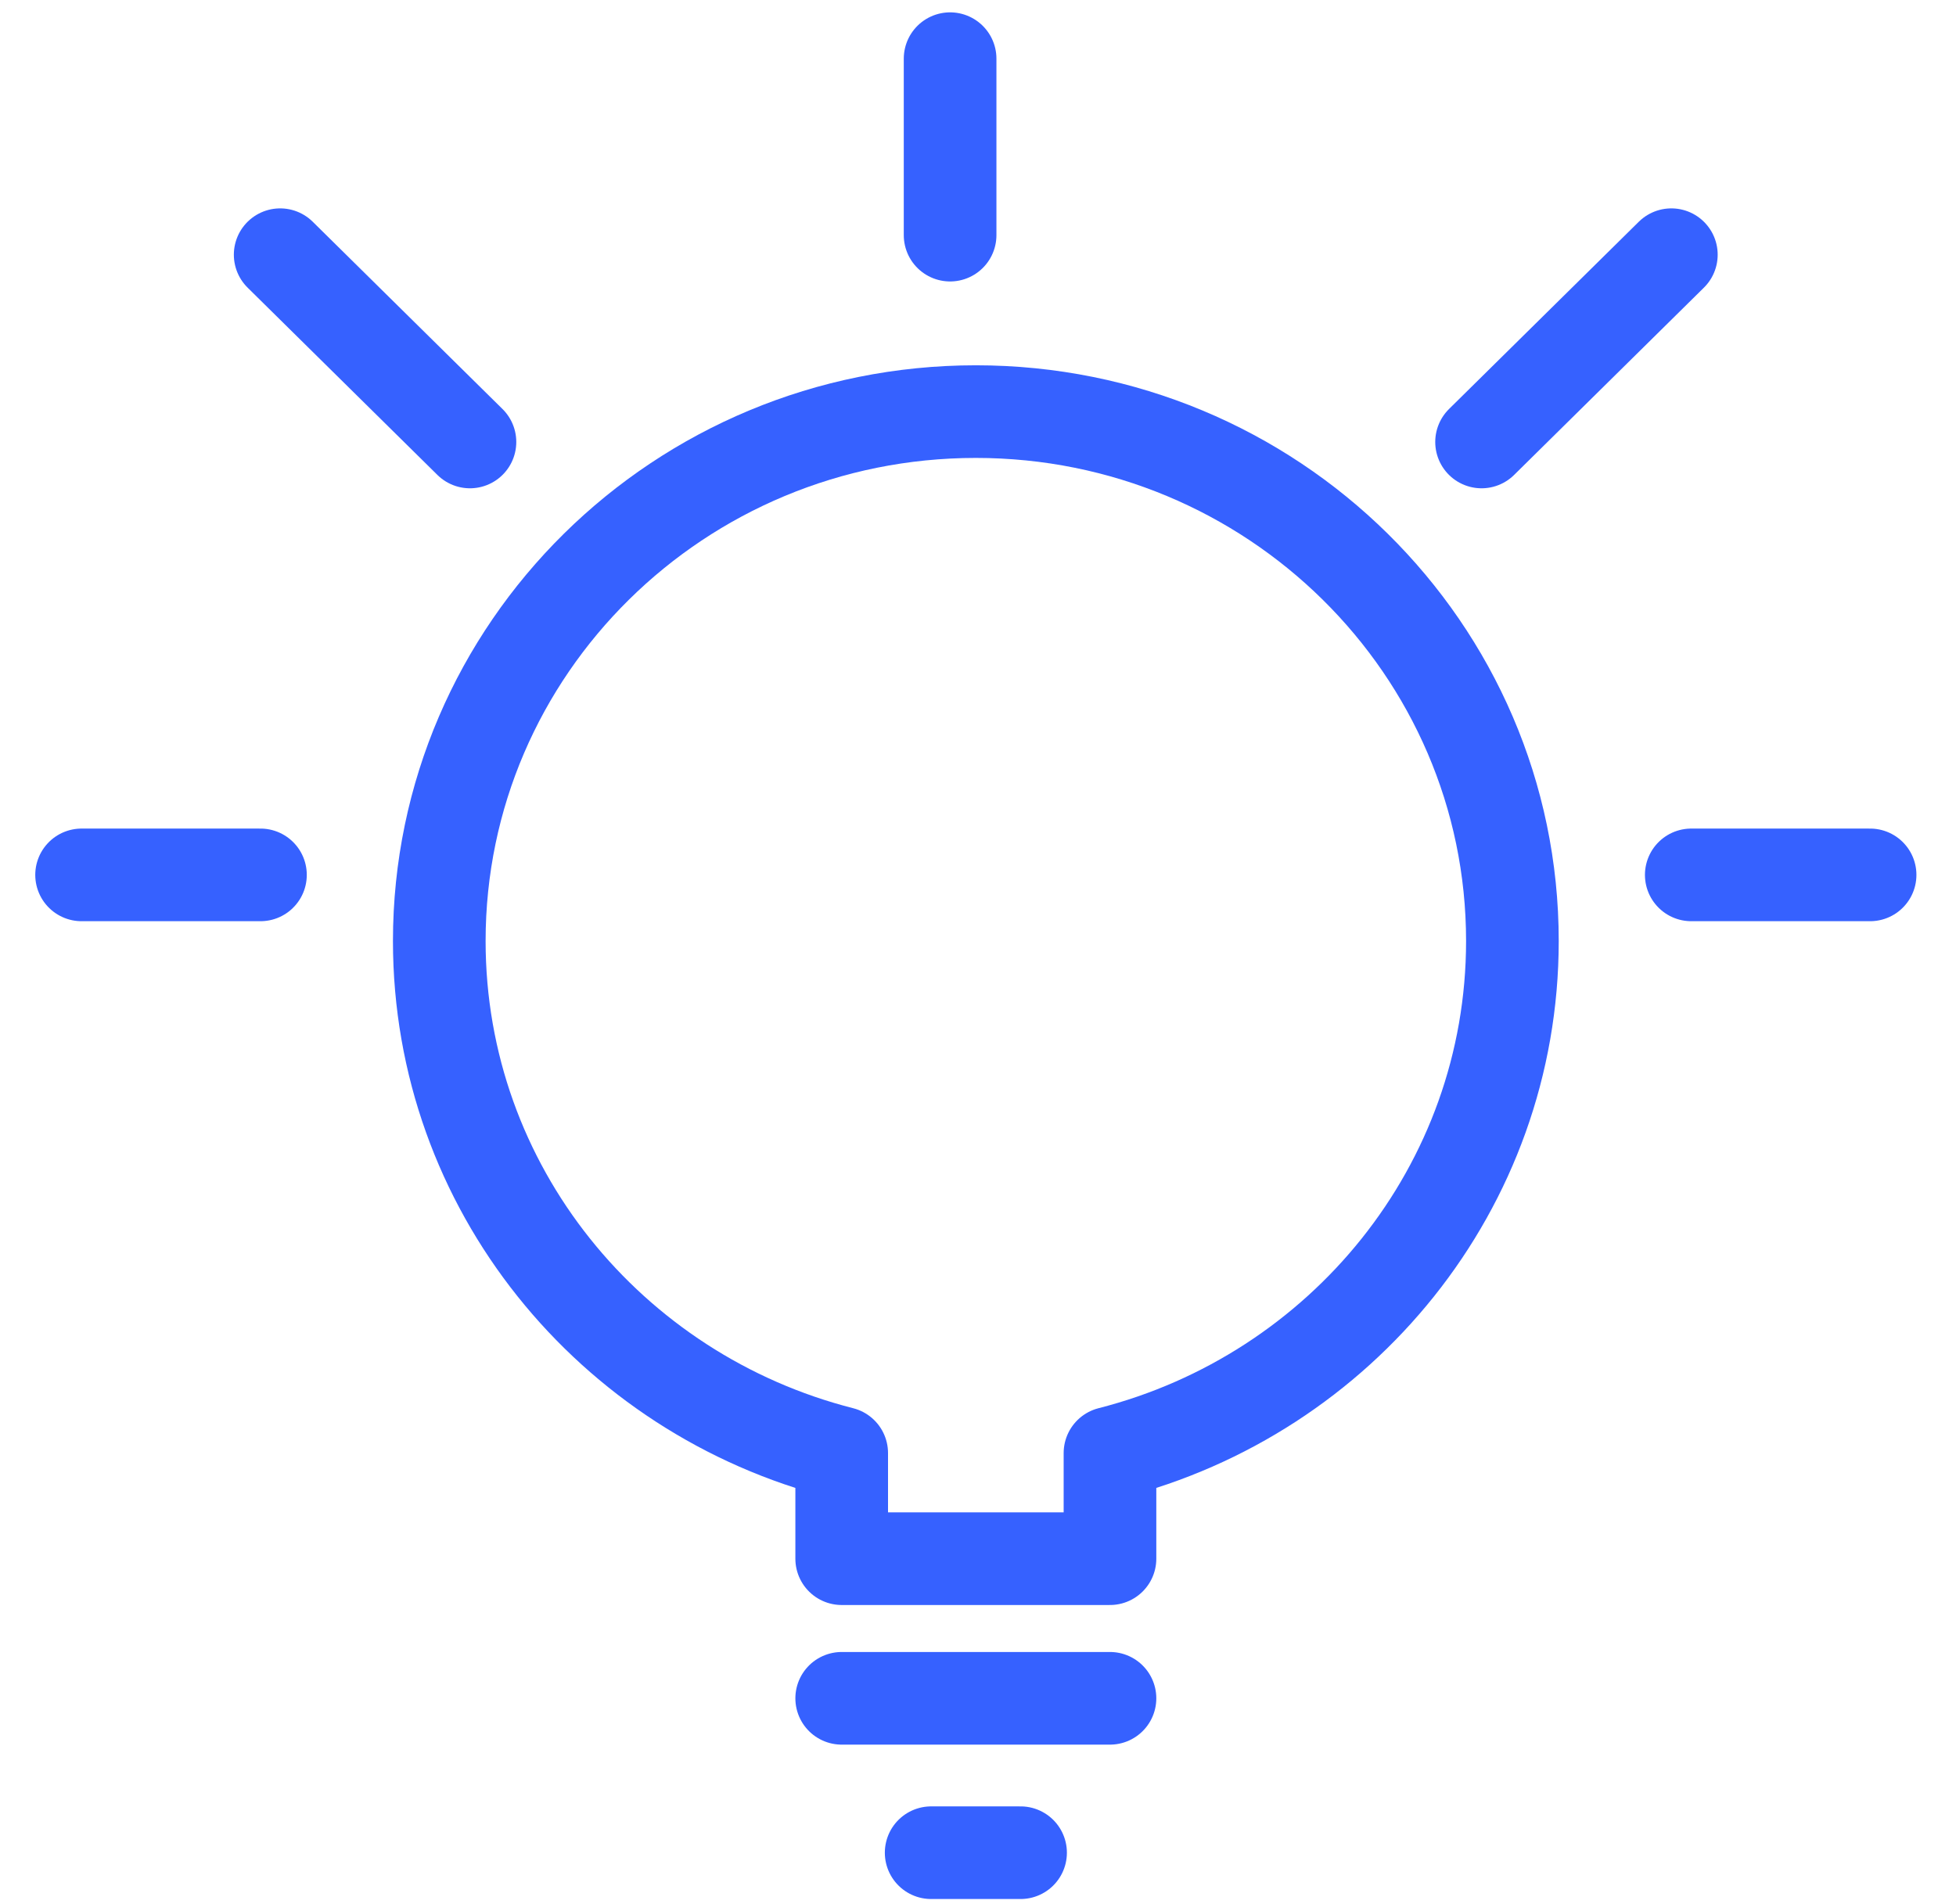 <?xml version="1.0" encoding="UTF-8" standalone="no"?>
<svg width="38px" height="37px" viewBox="0 0 38 37" version="1.1" xmlns="http://www.w3.org/2000/svg" xmlns:xlink="http://www.w3.org/1999/xlink">
    <!-- Generator: Sketch 43.1 (39012) - http://www.bohemiancoding.com/sketch -->
    <title>Page 1</title>
    <desc>Created with Sketch.</desc>
    <defs></defs>
    <g id="Finale-Grande" stroke="none" stroke-width="1" fill="none" fill-rule="evenodd" stroke-linecap="round" stroke-linejoin="round">
        <g id="Small-Business-Loans" transform="translate(-641, -4560)" stroke="#3661FF" stroke-width="1.8">
            <g id="Group-12" transform="translate(0, 4532)">
                <g id="Page-1" transform="translate(642.446, 29)">
                    <path d="M27.936,17.285 C27.936,11.604 23.266,6.998 17.512,6.998 C11.755,6.998 7.088,11.604 7.088,17.285 C7.088,22.076 10.412,26.091 14.906,27.235 L14.906,29.287 L20.118,29.287 L20.118,27.235 C24.609,26.091 27.936,22.076 27.936,17.285 Z" id="Stroke-1"></path>
                    <path d="M18.381,35 L16.644,35" id="Stroke-3"></path>
                    <path d="M20.118,32 L14.906,32" id="Stroke-6"></path>
                    <path d="M17.012,0.14 L17.012,3.569" id="Stroke-8"></path>
                    <path d="M34.885,16 L31.411,16" id="Stroke-10"></path>
                    <path d="M0.139,16 L3.614,16" id="Stroke-12"></path>
                    <path d="M3.997,3.949 L7.684,7.588" id="Stroke-14"></path>
                    <path d="M31.024,3.949 L27.337,7.588" id="Stroke-16"></path>
                </g>
            </g>
        </g>
    </g>
</svg>